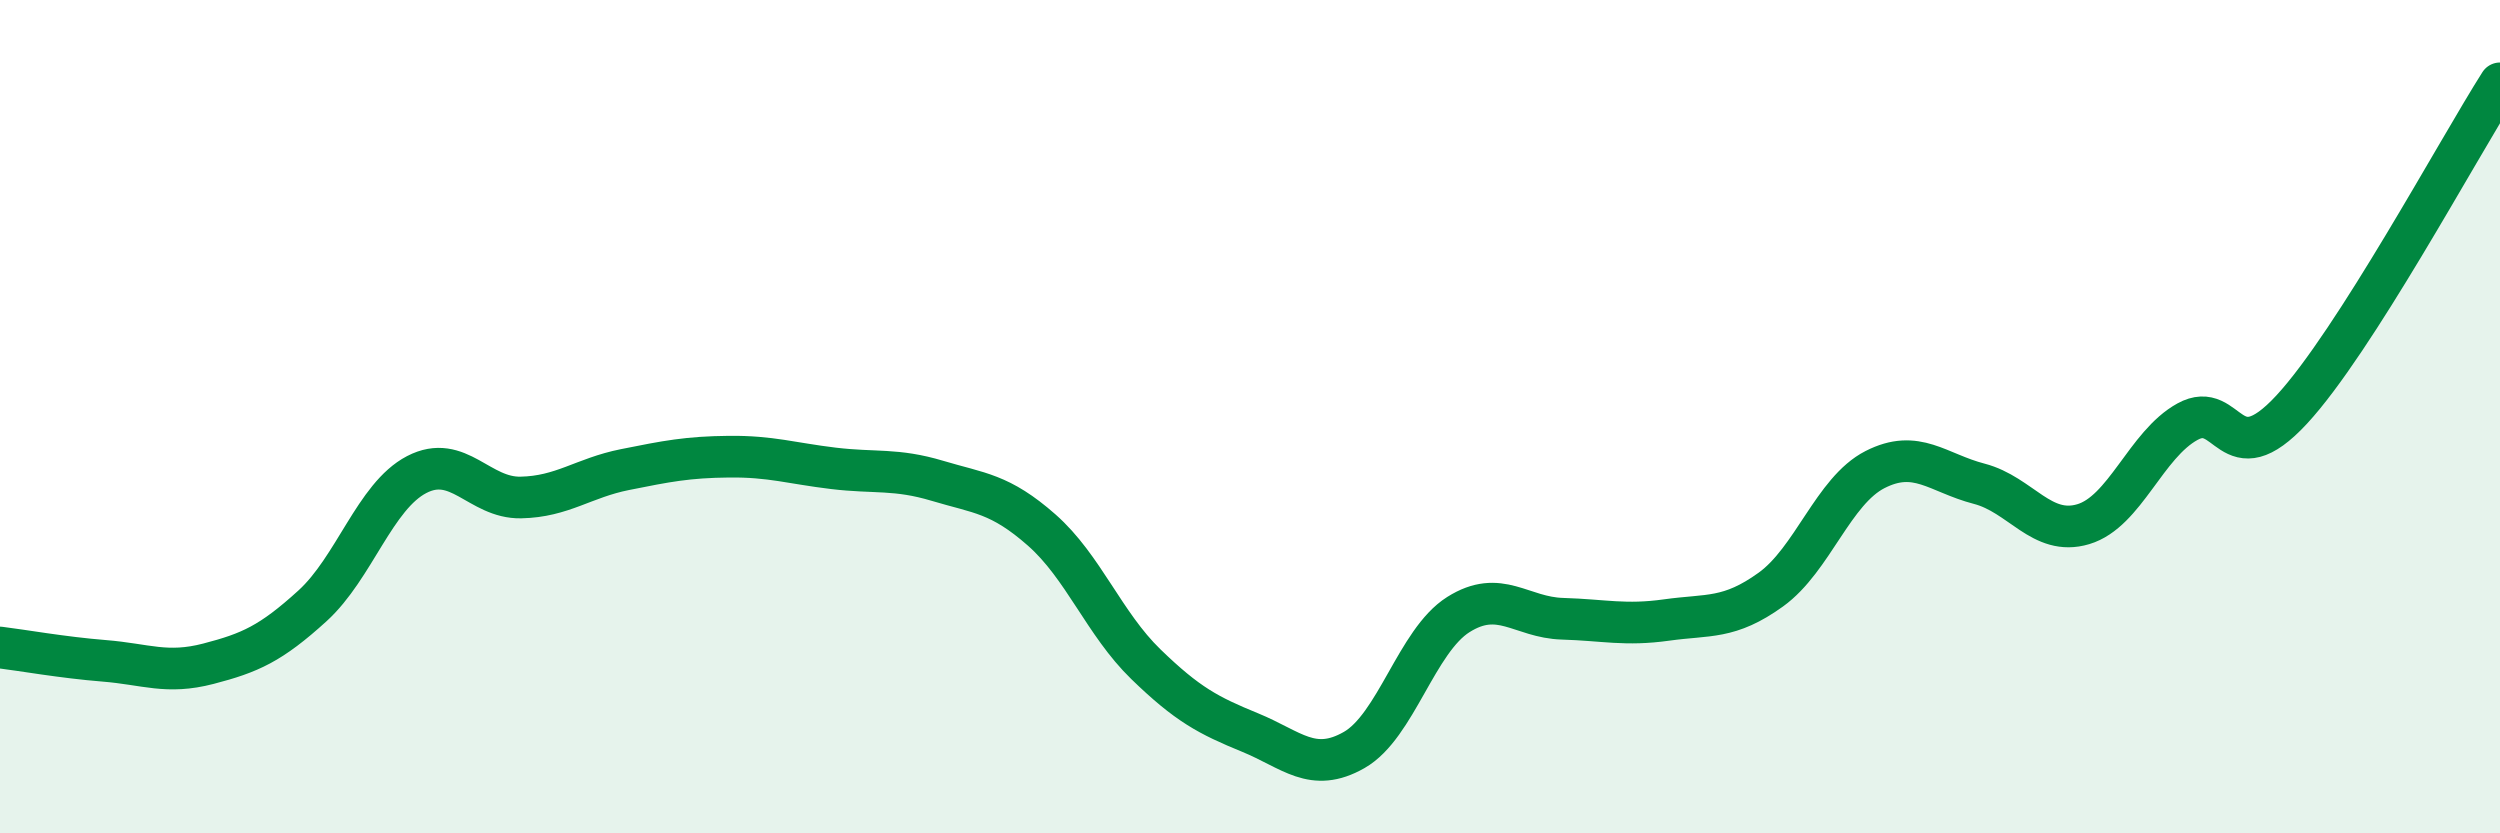 
    <svg width="60" height="20" viewBox="0 0 60 20" xmlns="http://www.w3.org/2000/svg">
      <path
        d="M 0,15.54 C 0.5,15.6 1.5,15.78 2.5,15.86 C 3.5,15.94 4,16.19 5,15.93 C 6,15.67 6.5,15.45 7.5,14.54 C 8.5,13.63 9,11.91 10,11.39 C 11,10.87 11.5,11.96 12.5,11.94 C 13.5,11.92 14,11.47 15,11.27 C 16,11.07 16.5,10.97 17.5,10.96 C 18.5,10.95 19,11.12 20,11.24 C 21,11.36 21.5,11.24 22.5,11.54 C 23.5,11.84 24,11.84 25,12.72 C 26,13.6 26.5,14.97 27.5,15.94 C 28.5,16.91 29,17.17 30,17.58 C 31,17.99 31.5,18.57 32.5,18 C 33.5,17.43 34,15.38 35,14.75 C 36,14.12 36.5,14.82 37.5,14.85 C 38.5,14.88 39,15.02 40,14.88 C 41,14.74 41.5,14.87 42.5,14.15 C 43.5,13.43 44,11.78 45,11.27 C 46,10.76 46.5,11.35 47.5,11.61 C 48.5,11.87 49,12.88 50,12.58 C 51,12.28 51.5,10.67 52.5,10.12 C 53.5,9.57 53.5,11.45 55,9.83 C 56.5,8.21 59,3.57 60,2L60 20L0 20Z"
        fill="#008740"
        opacity="0.1"
        stroke-linecap="round"
        stroke-linejoin="round"
      />
      <path
        d="M 0,15.54 C 0.5,15.6 1.5,15.78 2.5,15.86 C 3.5,15.94 4,16.19 5,15.93 C 6,15.67 6.5,15.45 7.5,14.54 C 8.5,13.63 9,11.91 10,11.39 C 11,10.87 11.5,11.96 12.5,11.94 C 13.5,11.92 14,11.47 15,11.27 C 16,11.07 16.5,10.97 17.5,10.96 C 18.5,10.95 19,11.12 20,11.24 C 21,11.36 21.5,11.24 22.5,11.54 C 23.5,11.84 24,11.84 25,12.72 C 26,13.6 26.5,14.97 27.5,15.94 C 28.5,16.91 29,17.17 30,17.58 C 31,17.99 31.5,18.57 32.5,18 C 33.5,17.43 34,15.38 35,14.75 C 36,14.12 36.5,14.82 37.5,14.85 C 38.5,14.88 39,15.02 40,14.88 C 41,14.74 41.5,14.87 42.5,14.15 C 43.5,13.43 44,11.78 45,11.27 C 46,10.76 46.5,11.35 47.5,11.61 C 48.5,11.87 49,12.88 50,12.58 C 51,12.28 51.5,10.67 52.5,10.12 C 53.5,9.57 53.5,11.45 55,9.83 C 56.5,8.21 59,3.57 60,2"
        stroke="#008740"
        stroke-width="1"
        fill="none"
        stroke-linecap="round"
        stroke-linejoin="round"
      />
    </svg>
  